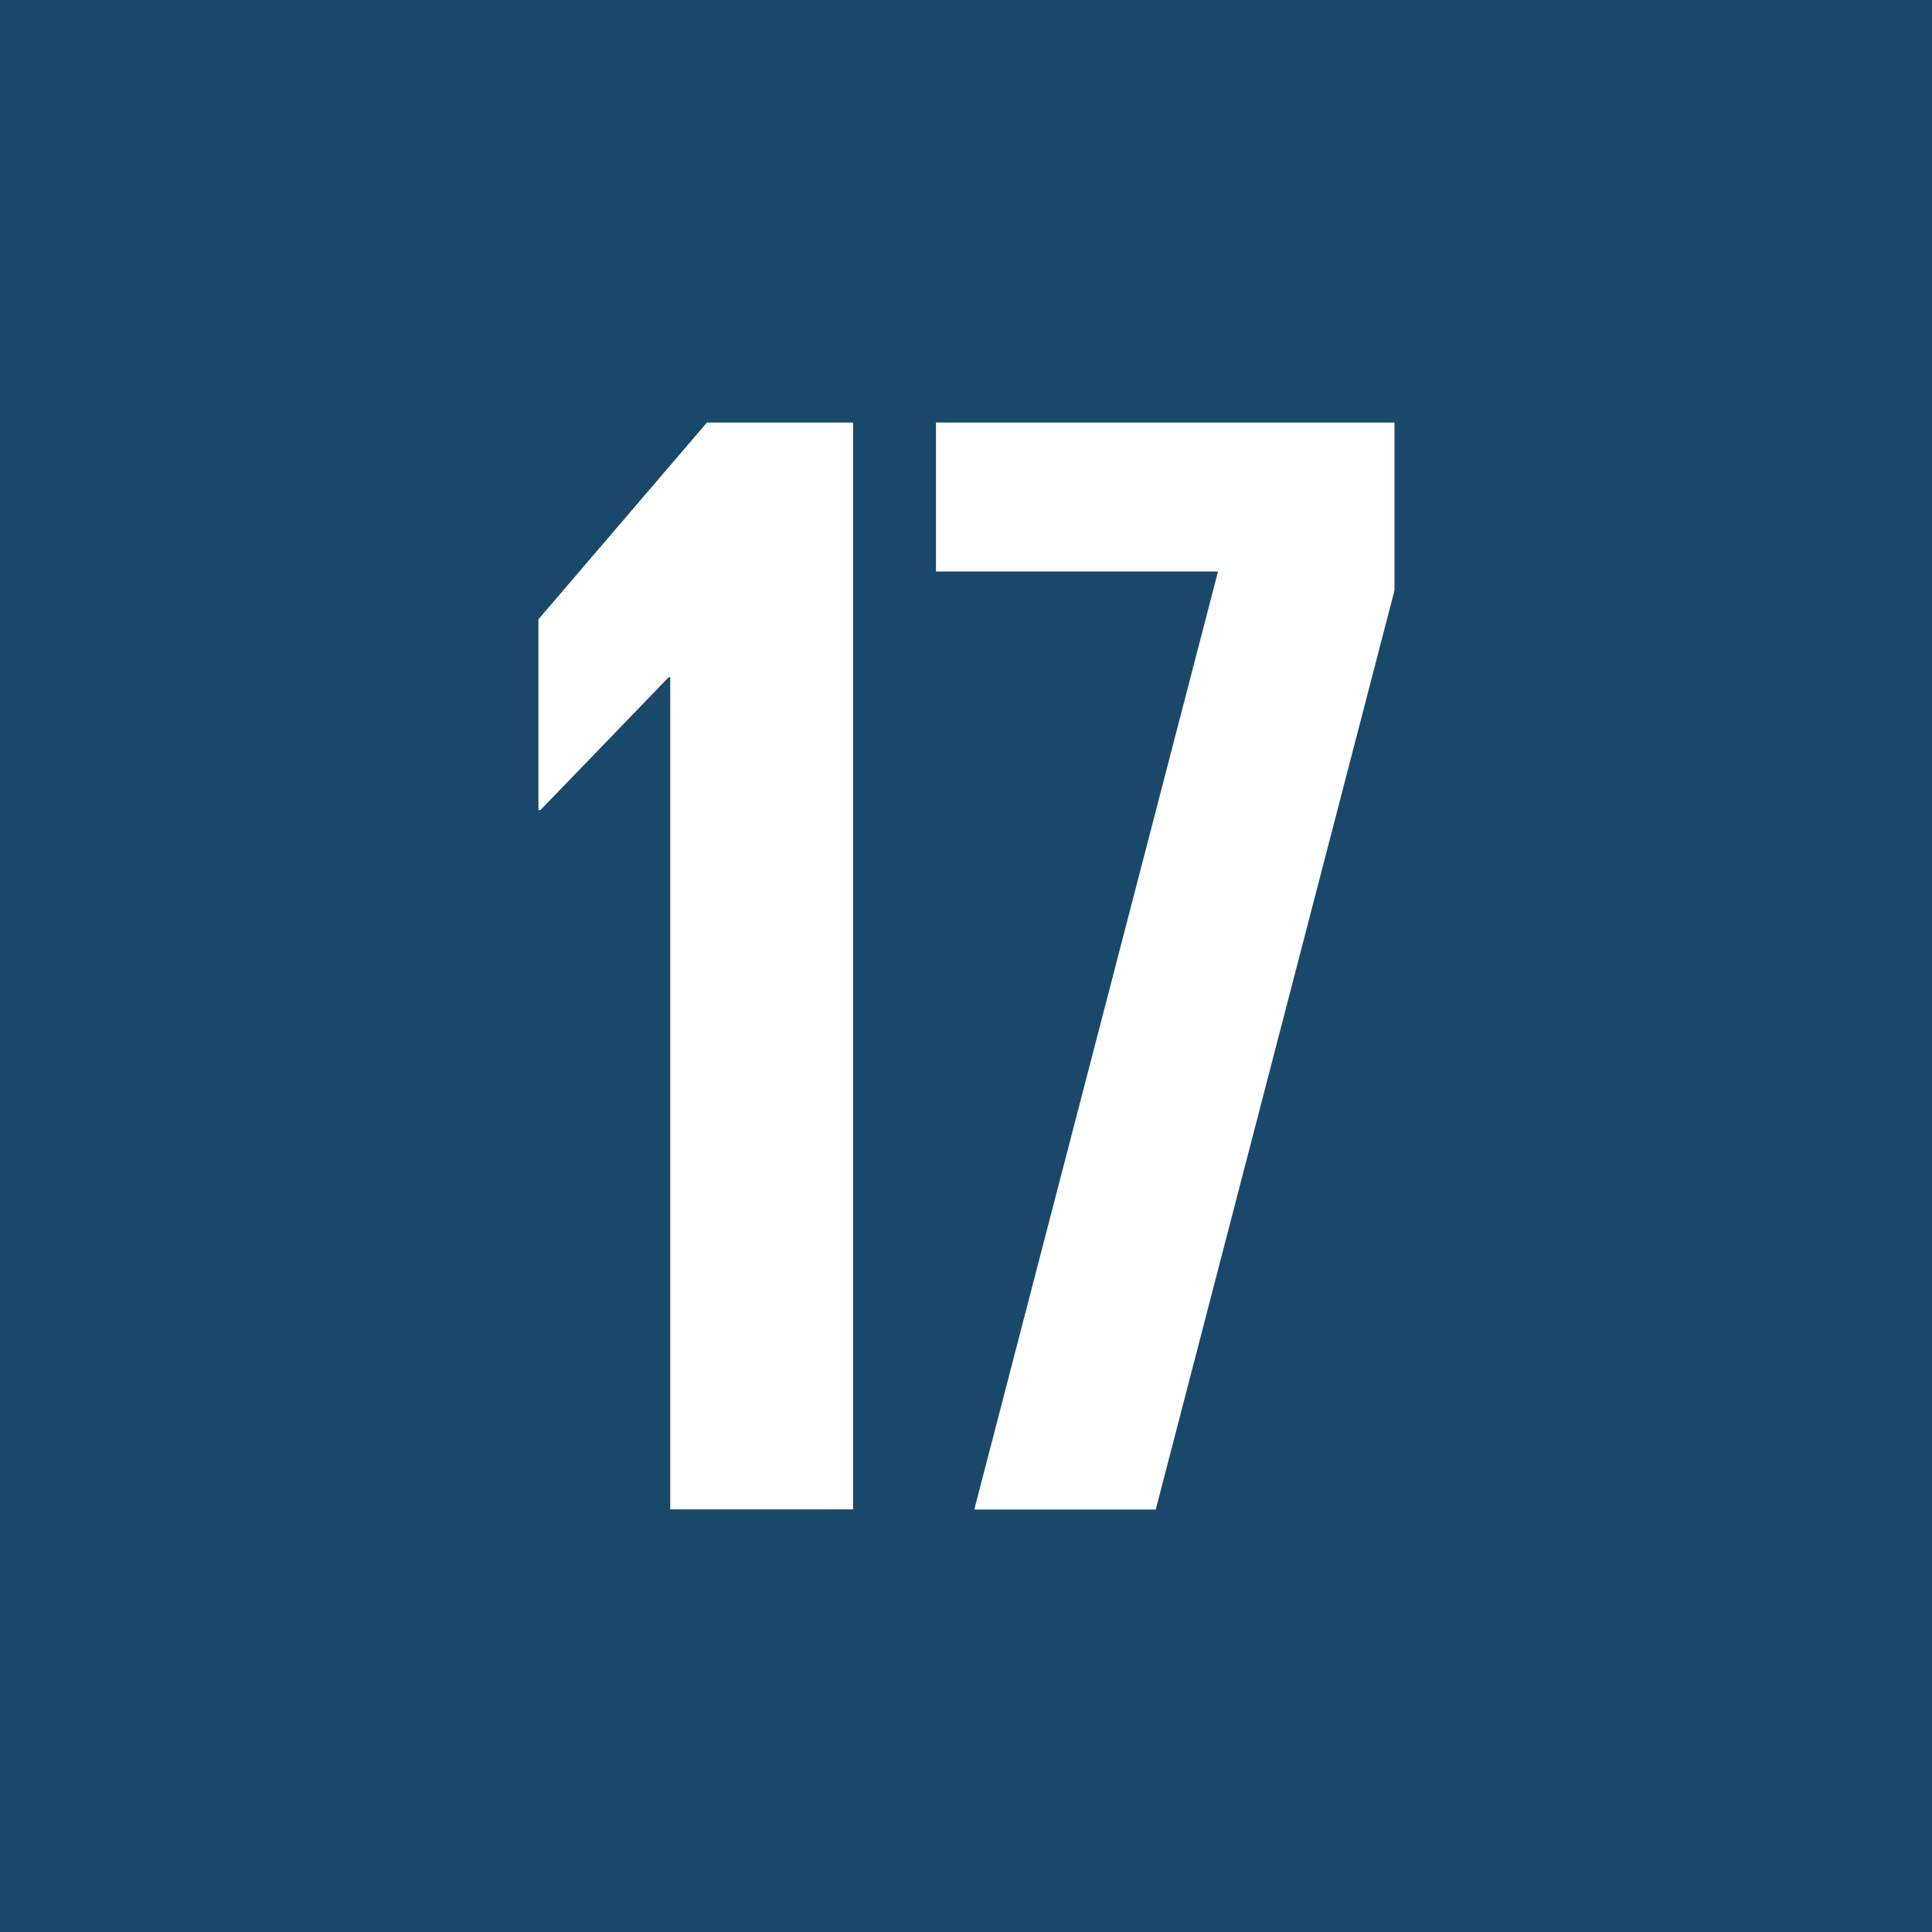<svg id="Group_1152" data-name="Group 1152" xmlns="http://www.w3.org/2000/svg" width="25.222" height="25.222" viewBox="0 0 25.222 25.222">
  <g id="Group_1150" data-name="Group 1150">
    <rect id="Rectangle_1178" data-name="Rectangle 1178" width="25.222" height="25.222" fill="#19486a"/>
  </g>
  <g id="Group_1151" data-name="Group 1151" transform="translate(7.029 5.516)">
    <path id="Path_2786" data-name="Path 2786" d="M58.008,42.3V56.489H55.621V45.626H55.6L53.926,47.36H53.9V44.869L56.1,42.3Z" transform="translate(-53.9 -42.3)" fill="#fff"/>
    <path id="Path_2787" data-name="Path 2787" d="M93.7,42.3h5.986v2.191l-3.117,12H94.2l3.182-12.246H93.7Z" transform="translate(-88.51 -42.3)" fill="#fff"/>
  </g>
</svg>
